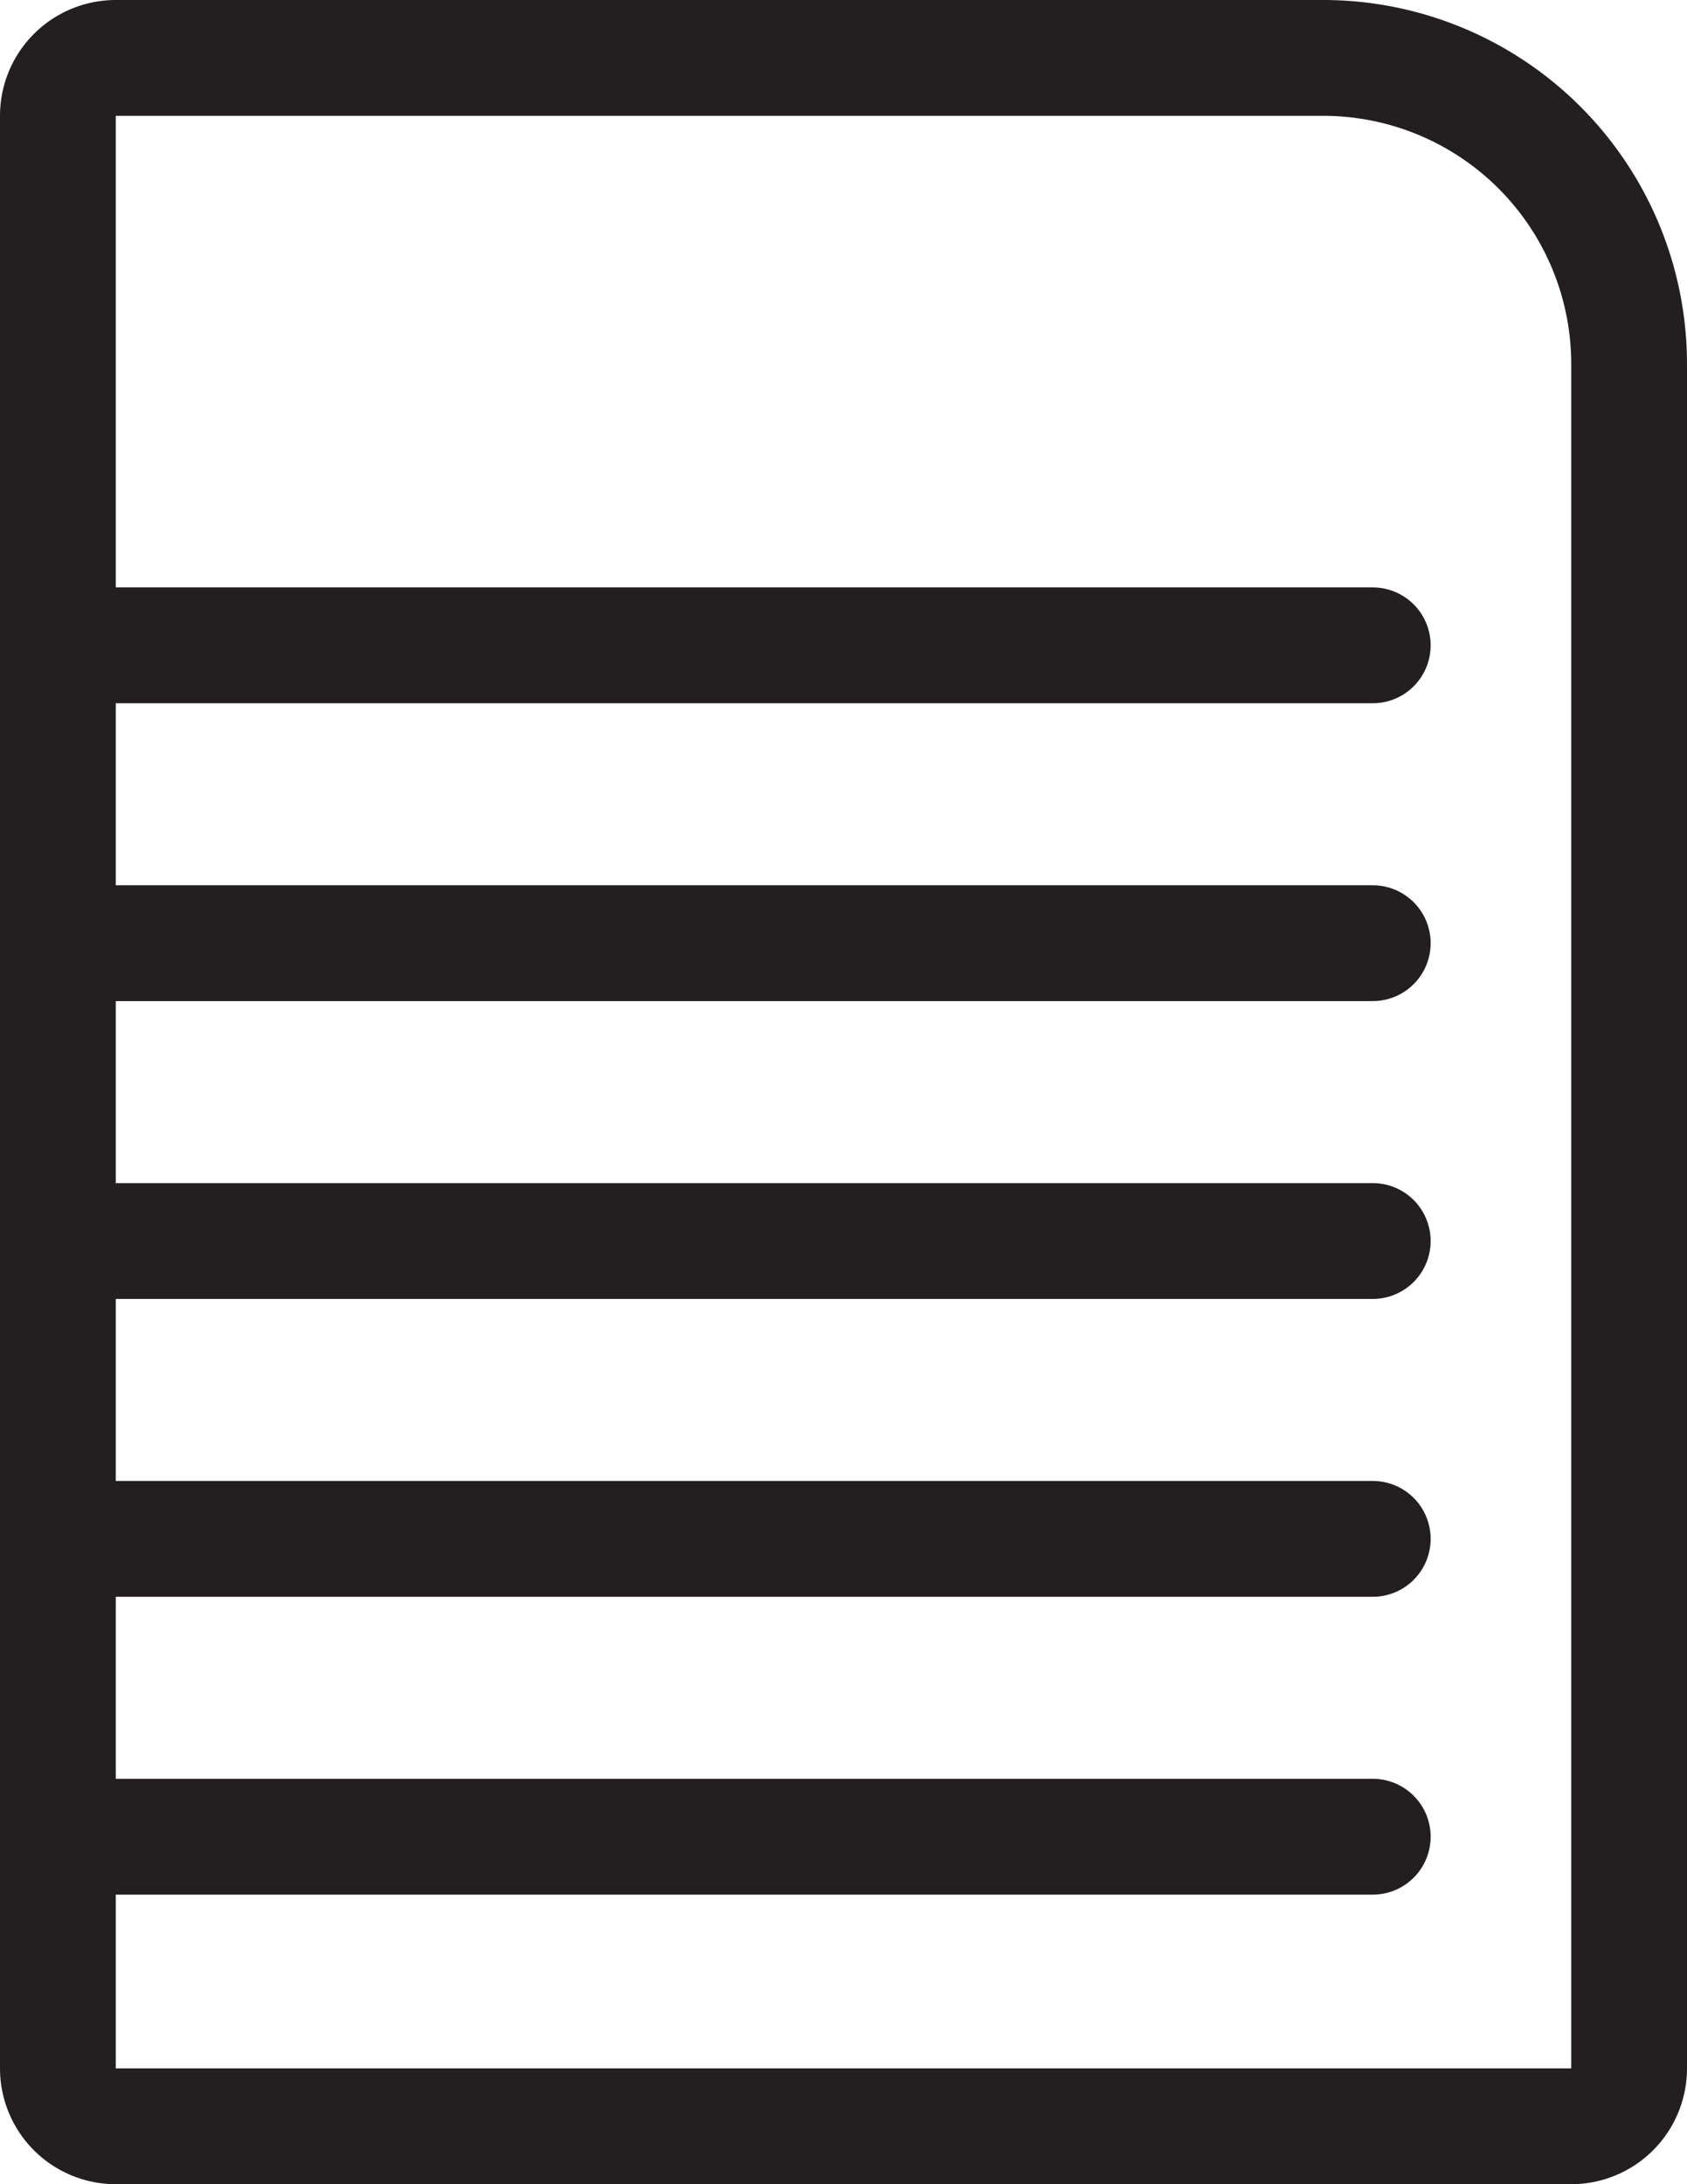 <?xml version="1.0" encoding="utf-8"?>
<!DOCTYPE svg>
<svg xmlns="http://www.w3.org/2000/svg" width="51" height="66" viewBox="0 0 51 66"><defs><style>.a,.b,.d{fill:none;}.a,.b{stroke:#231f20;stroke-width:3.5px;}.b{stroke-linecap:round;}.c{stroke:none;}</style></defs><g transform="translate(-1574 -3216)"><g class="a" transform="translate(1574 3216)"><path class="c" d="M0,0H40A11,11,0,0,1,51,11V66a0,0,0,0,1,0,0H0a0,0,0,0,1,0,0V0A0,0,0,0,1,0,0Z"/><path class="d" d="M3.5,1.75H40A9.25,9.25,0,0,1,49.25,11V62.5a1.75,1.75,0,0,1-1.75,1.75H3.5A1.75,1.75,0,0,1,1.75,62.5V3.5A1.75,1.75,0,0,1,3.5,1.75Z"/></g><line class="b" x2="38" transform="translate(1577.5 3235.5)"/><line class="b" x2="38" transform="translate(1577.5 3244.5)"/><line class="b" x2="38" transform="translate(1577.5 3253.5)"/><line class="b" x2="38" transform="translate(1577.5 3262.5)"/><line class="b" x2="38" transform="translate(1577.5 3271.5)"/></g></svg>